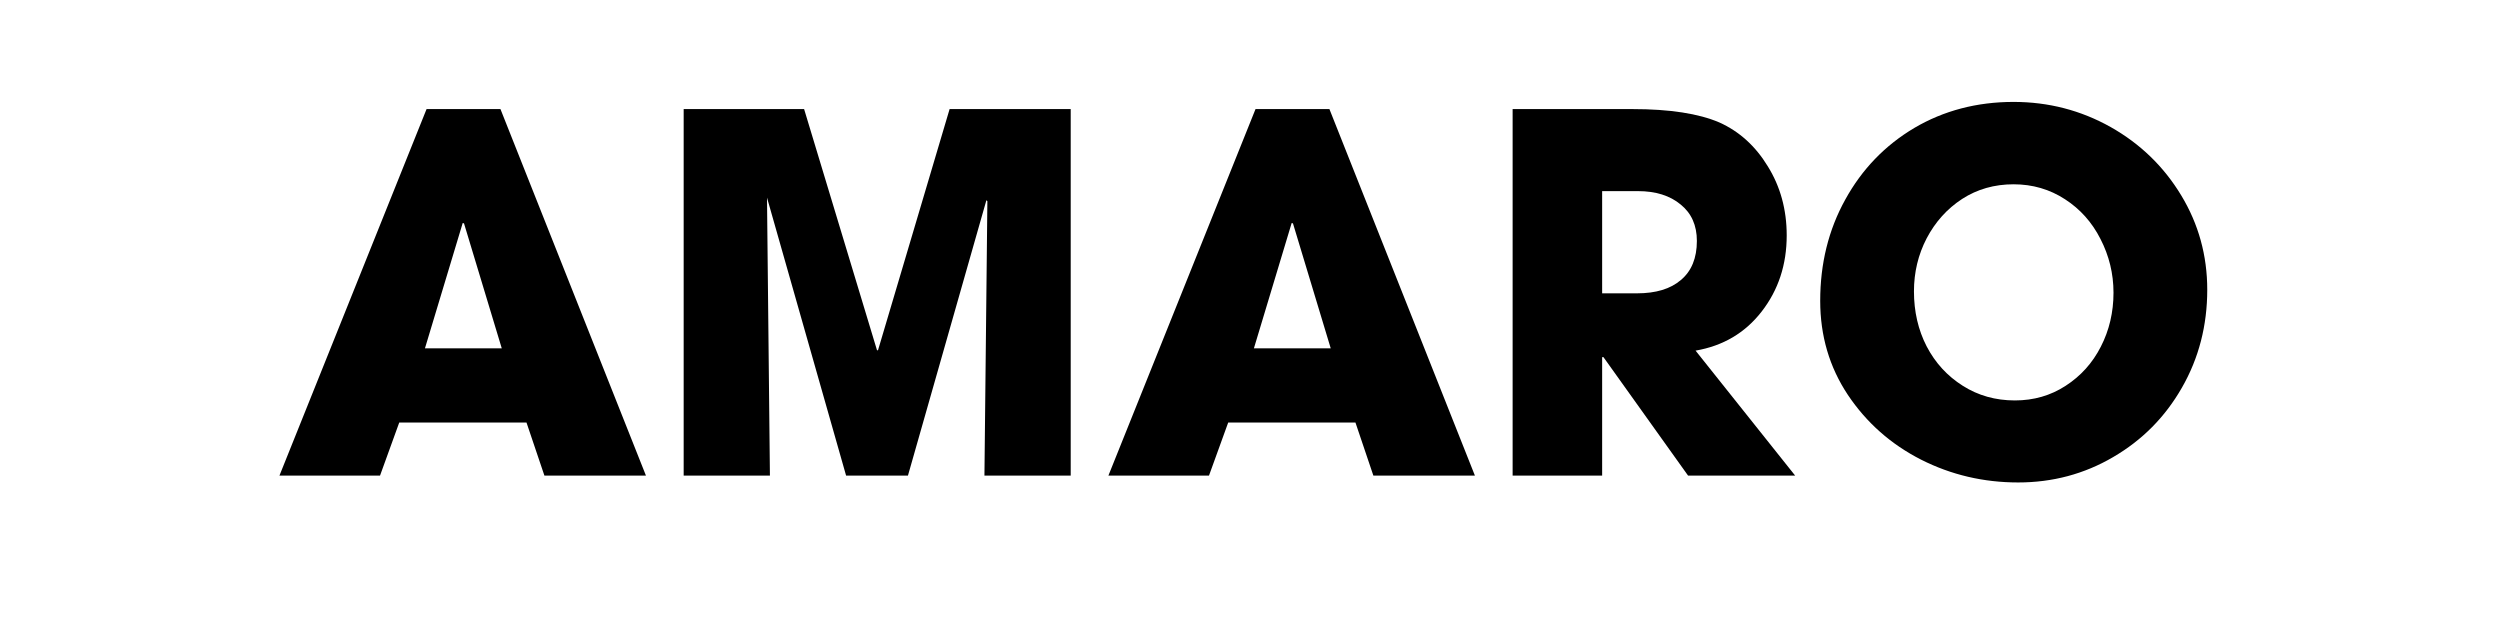 <svg version="1.0" preserveAspectRatio="xMidYMid meet" height="40" viewBox="0 0 120 30" zoomAndPan="magnify" width="160" xmlns:xlink="http://www.w3.org/1999/xlink" xmlns="http://www.w3.org/2000/svg"><defs><g></g></defs><g fill-opacity="1" fill="#000000"><g transform="translate(13.194, 22.83)"><g><path d="M 5.969 -2.547 L 5.047 0 L 0.219 0 L 7.281 -17.594 L 10.828 -17.594 L 17.812 0 L 12.938 0 L 12.078 -2.547 Z M 7.203 -6.109 L 10.891 -6.109 L 9.078 -12.109 L 9.016 -12.125 Z M 7.203 -6.109"></path></g></g></g><g fill-opacity="1" fill="#000000"><g transform="translate(31.222, 22.83)"><g><path d="M 16.125 -13.219 L 12.359 0 L 9.391 0 L 5.594 -13.344 L 5.734 0 L 1.594 0 L 1.594 -17.594 L 7.375 -17.594 L 10.875 -6.016 L 10.922 -6.016 L 14.359 -17.594 L 20.172 -17.594 L 20.172 0 L 16.031 0 L 16.172 -13.172 Z M 16.125 -13.219"></path></g></g></g><g fill-opacity="1" fill="#000000"><g transform="translate(52.984, 22.83)"><g><path d="M 5.969 -2.547 L 5.047 0 L 0.219 0 L 7.281 -17.594 L 10.828 -17.594 L 17.812 0 L 12.938 0 L 12.078 -2.547 Z M 7.203 -6.109 L 10.891 -6.109 L 9.078 -12.109 L 9.016 -12.125 Z M 7.203 -6.109"></path></g></g></g><g fill-opacity="1" fill="#000000"><g transform="translate(71.012, 22.83)"><g><path d="M 5.891 -5.688 L 5.891 0 L 1.594 0 L 1.594 -17.594 L 7.344 -17.594 C 9.133 -17.594 10.523 -17.379 11.516 -16.953 C 12.473 -16.523 13.25 -15.82 13.844 -14.844 C 14.445 -13.875 14.75 -12.77 14.75 -11.531 C 14.75 -10.125 14.348 -8.906 13.547 -7.875 C 12.754 -6.852 11.695 -6.227 10.375 -6 L 15.156 0 L 10.016 0 L 5.953 -5.688 Z M 10.438 -11.266 C 10.438 -12.016 10.176 -12.598 9.656 -13.016 C 9.145 -13.441 8.461 -13.656 7.609 -13.656 L 5.891 -13.656 L 5.891 -8.75 L 7.562 -8.75 C 8.469 -8.75 9.172 -8.961 9.672 -9.391 C 10.18 -9.816 10.438 -10.441 10.438 -11.266 Z M 10.438 -11.266"></path></g></g></g><g fill-opacity="1" fill="#000000"><g transform="translate(86.542, 22.83)"><g><path d="M 0.828 -8.391 C 0.828 -10.18 1.227 -11.801 2.031 -13.25 C 2.832 -14.707 3.938 -15.852 5.344 -16.688 C 6.758 -17.52 8.348 -17.938 10.109 -17.938 C 11.785 -17.938 13.336 -17.535 14.766 -16.734 C 16.191 -15.93 17.32 -14.836 18.156 -13.453 C 18.988 -12.078 19.406 -10.566 19.406 -8.922 C 19.406 -7.203 19 -5.633 18.188 -4.219 C 17.383 -2.812 16.285 -1.703 14.891 -0.891 C 13.504 -0.078 11.984 0.328 10.328 0.328 C 8.672 0.328 7.117 -0.035 5.672 -0.766 C 4.223 -1.504 3.051 -2.539 2.156 -3.875 C 1.27 -5.207 0.828 -6.711 0.828 -8.391 Z M 14.906 -8.781 C 14.906 -9.695 14.695 -10.555 14.281 -11.359 C 13.875 -12.16 13.305 -12.797 12.578 -13.266 C 11.848 -13.742 11.023 -13.984 10.109 -13.984 C 9.191 -13.984 8.367 -13.75 7.641 -13.281 C 6.922 -12.812 6.352 -12.18 5.938 -11.391 C 5.531 -10.609 5.328 -9.758 5.328 -8.844 C 5.328 -7.875 5.531 -6.992 5.938 -6.203 C 6.352 -5.41 6.93 -4.781 7.672 -4.312 C 8.41 -3.844 9.242 -3.609 10.172 -3.609 C 11.078 -3.609 11.891 -3.844 12.609 -4.312 C 13.336 -4.781 13.898 -5.406 14.297 -6.188 C 14.703 -6.977 14.906 -7.844 14.906 -8.781 Z M 14.906 -8.781"></path></g></g></g></svg>